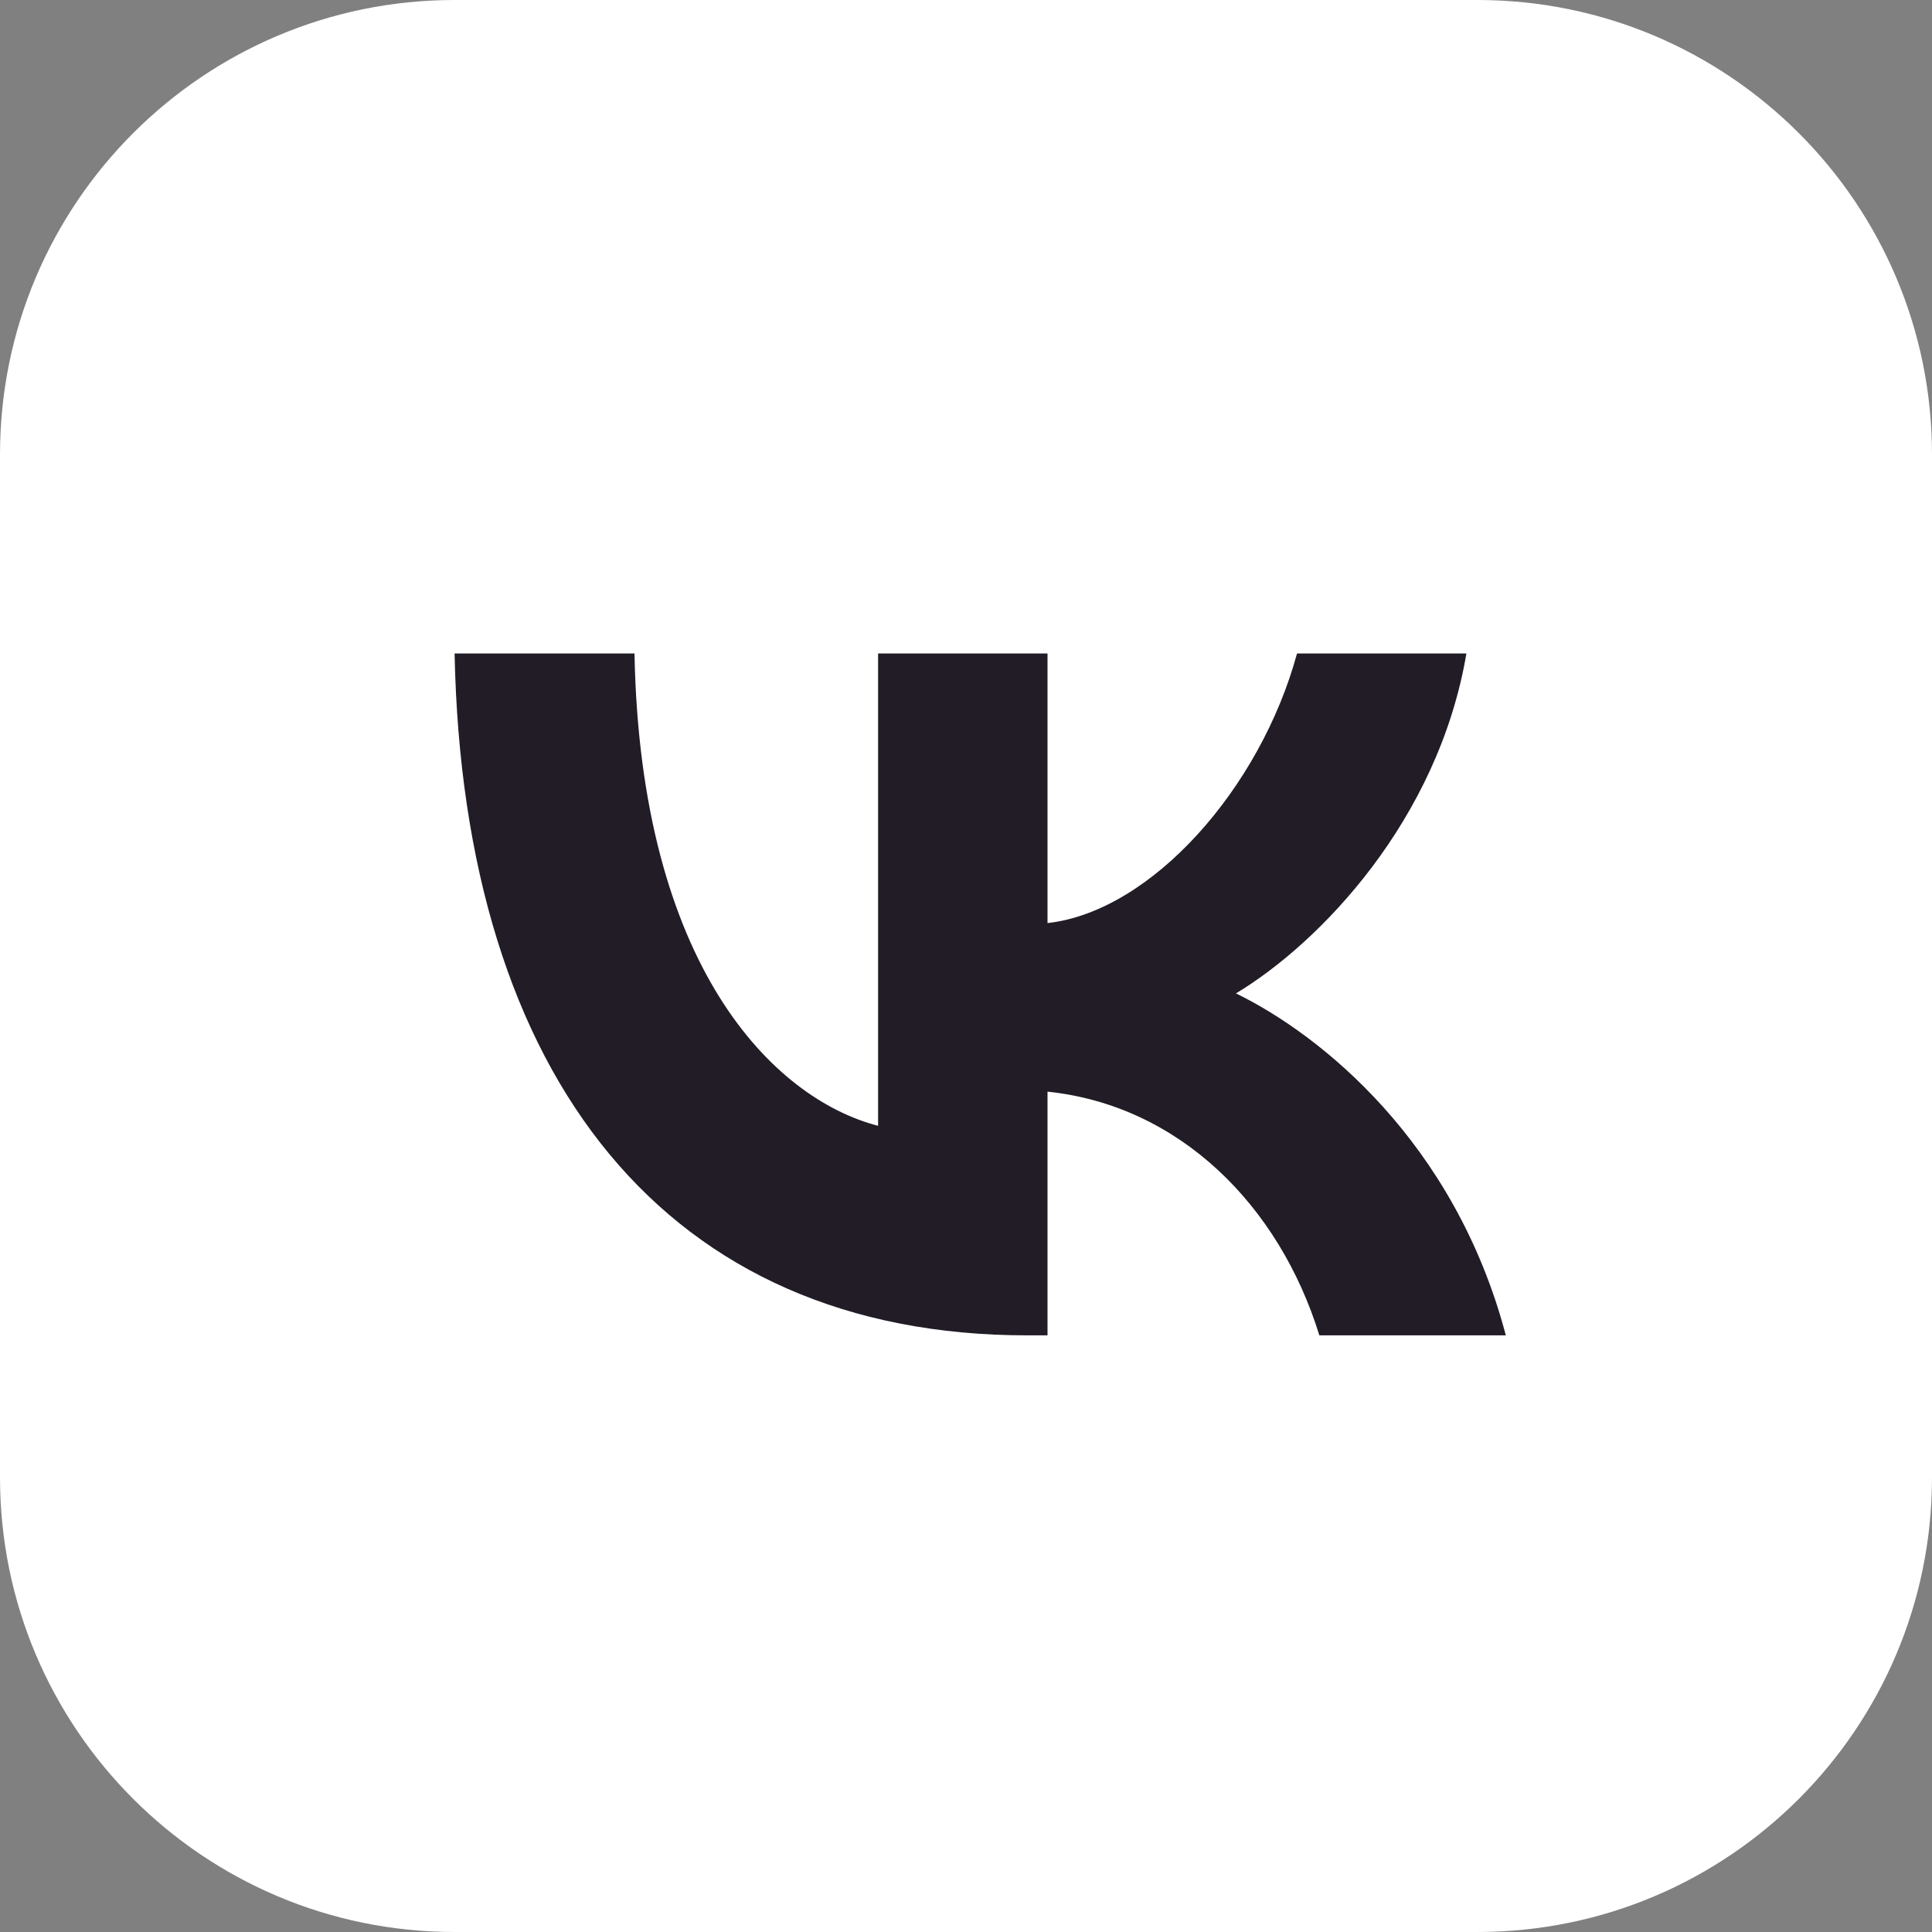 <svg width="68" height="68" viewBox="0 0 68 68" fill="none" xmlns="http://www.w3.org/2000/svg">
<rect x="0" y="0" width="68" height="68" fill="#808080" stroke="none"/>
<path d="M0 16C0 7.163 7.164 0 16 0H52C60.837 0 68 7.163 68 16V52C68 60.837 60.837 68 52 68H16C7.164 68 0 60.837 0 52V16Z" fill="white"/>
<path d="M36.153 47C23.511 47 16.301 37.991 16 23H22.332C22.541 34.003 27.209 38.664 30.906 39.625V23H36.869V32.489C40.521 32.081 44.356 27.757 45.651 23H51.613C50.62 28.862 46.46 33.186 43.502 34.964C46.46 36.405 51.198 40.177 53 47H46.437C45.027 42.435 41.514 38.904 36.869 38.423V47H36.153Z" fill="#211C26"/>
</svg>

